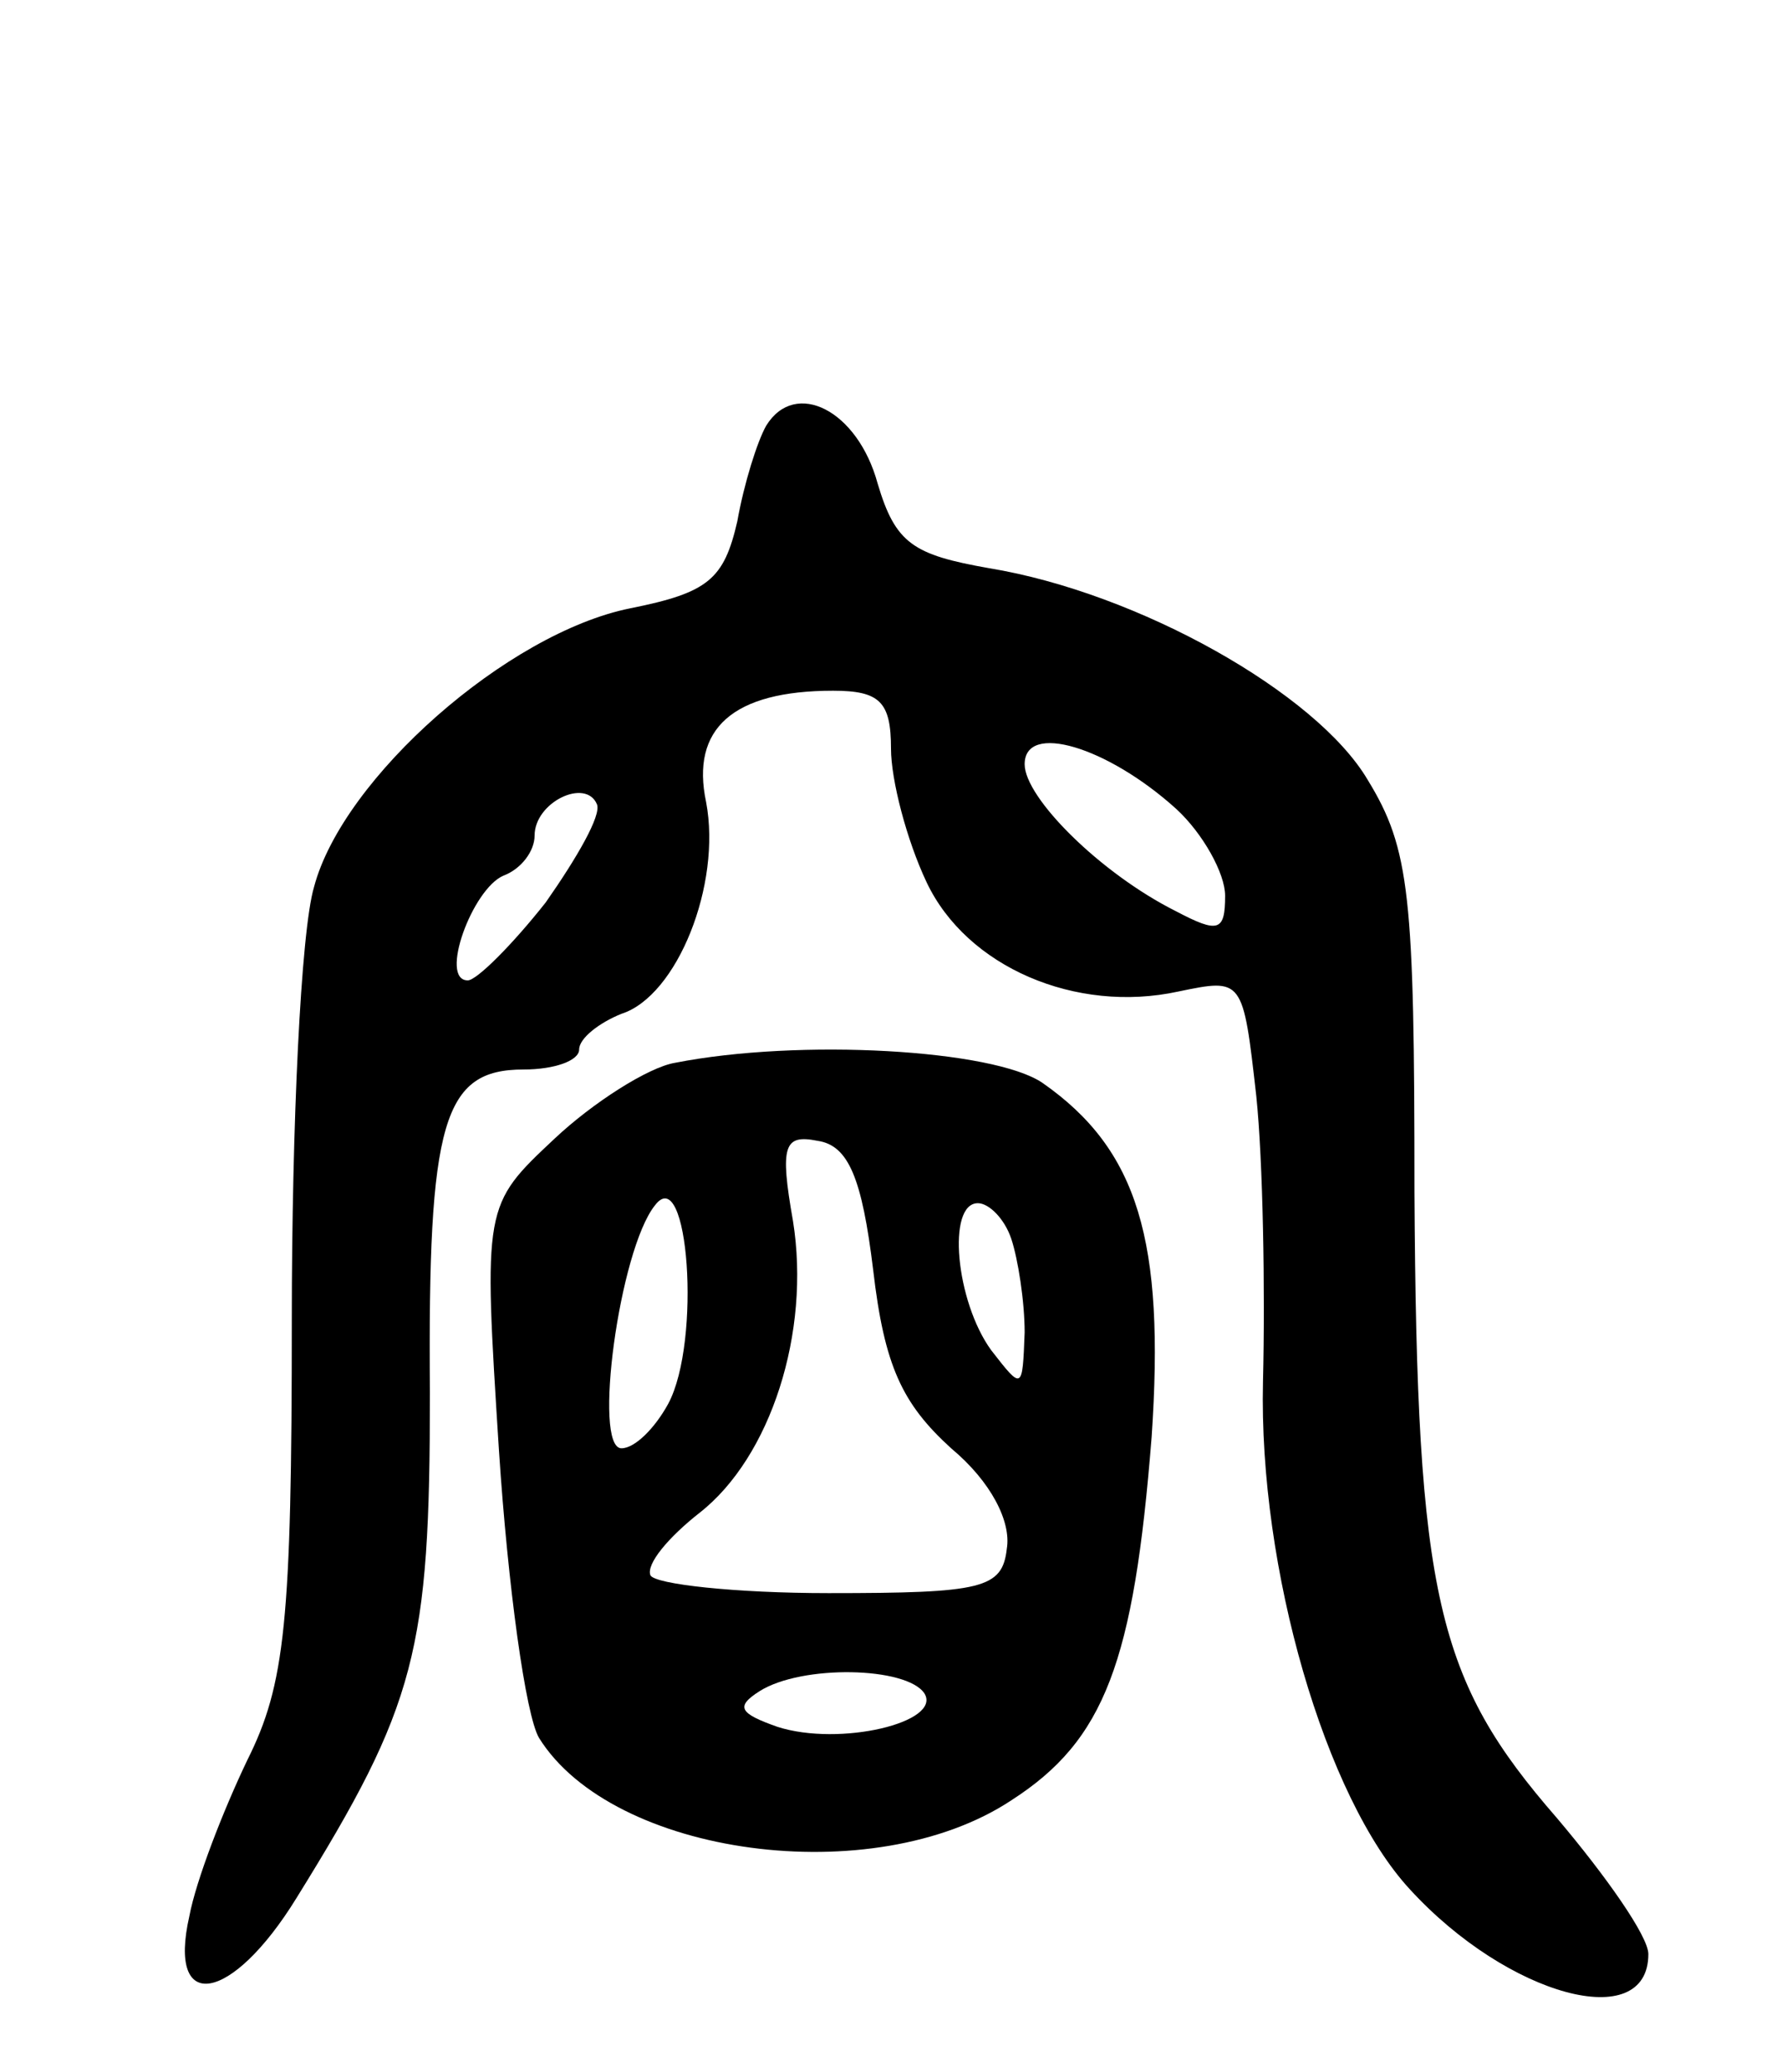 <svg version="1.0" xmlns="http://www.w3.org/2000/svg" width="80" height="93" viewBox="0 0 80 93" ><g transform="translate(0,93) scale(0.1,-0.1)" ><path d="M344 739 c-4 -7 -10 -26 -13 -43 -6 -26 -13 -32 -48 -39 -55 -11 -129 -76 -142 -125 -6 -20 -10 -108 -10 -194 0 -136 -3 -164 -20 -198 -11 -23 -23 -54 -26 -70 -10 -44 19 -39 48 8 54 87 60 111 60 227 -1 122 6 145 42 145 14 0 25 4 25 9 0 5 9 12 19 16 25 8 45 58 38 95 -7 33 12 50 57 50 21 0 26 -5 26 -26 0 -14 7 -41 16 -60 18 -38 67 -59 113 -49 29 6 29 6 35 -47 3 -29 4 -87 3 -128 -2 -84 28 -187 66 -228 44 -48 107 -65 107 -29 0 8 -19 35 -41 61 -54 62 -63 99 -64 281 0 133 -2 154 -21 185 -23 39 -103 84 -170 95 -34 6 -42 11 -50 38 -9 33 -37 47 -50 26z m184 -172 c12 -11 22 -29 22 -39 0 -16 -3 -17 -22 -7 -34 17 -68 51 -68 66 0 19 37 8 68 -20z m-283 -42 c-15 -19 -31 -35 -35 -35 -13 0 2 41 16 47 8 3 14 11 14 18 0 15 23 26 28 14 2 -5 -9 -24 -23 -44z"/><path d="M303 453 c-12 -2 -37 -18 -54 -34 -32 -30 -32 -30 -25 -140 4 -61 12 -119 18 -129 33 -53 150 -69 212 -28 42 27 55 62 63 163 6 88 -6 129 -49 159 -22 15 -109 20 -165 9z m89 -93 c5 -43 13 -60 35 -80 18 -15 27 -33 25 -45 -2 -18 -11 -20 -80 -20 -42 0 -78 4 -80 8 -2 5 8 17 22 28 32 25 50 81 42 131 -6 34 -4 39 11 36 14 -2 20 -17 25 -58z m-92 -60 c-6 -11 -15 -20 -21 -20 -13 0 -1 89 15 109 15 20 21 -61 6 -89z m154 74 c3 -9 6 -28 6 -42 -1 -26 -1 -26 -15 -8 -16 22 -20 66 -6 66 5 0 12 -7 15 -16z m-39 -204 c8 -13 -38 -24 -66 -15 -17 6 -19 9 -8 16 19 12 66 11 74 -1z"/></g></svg> 
